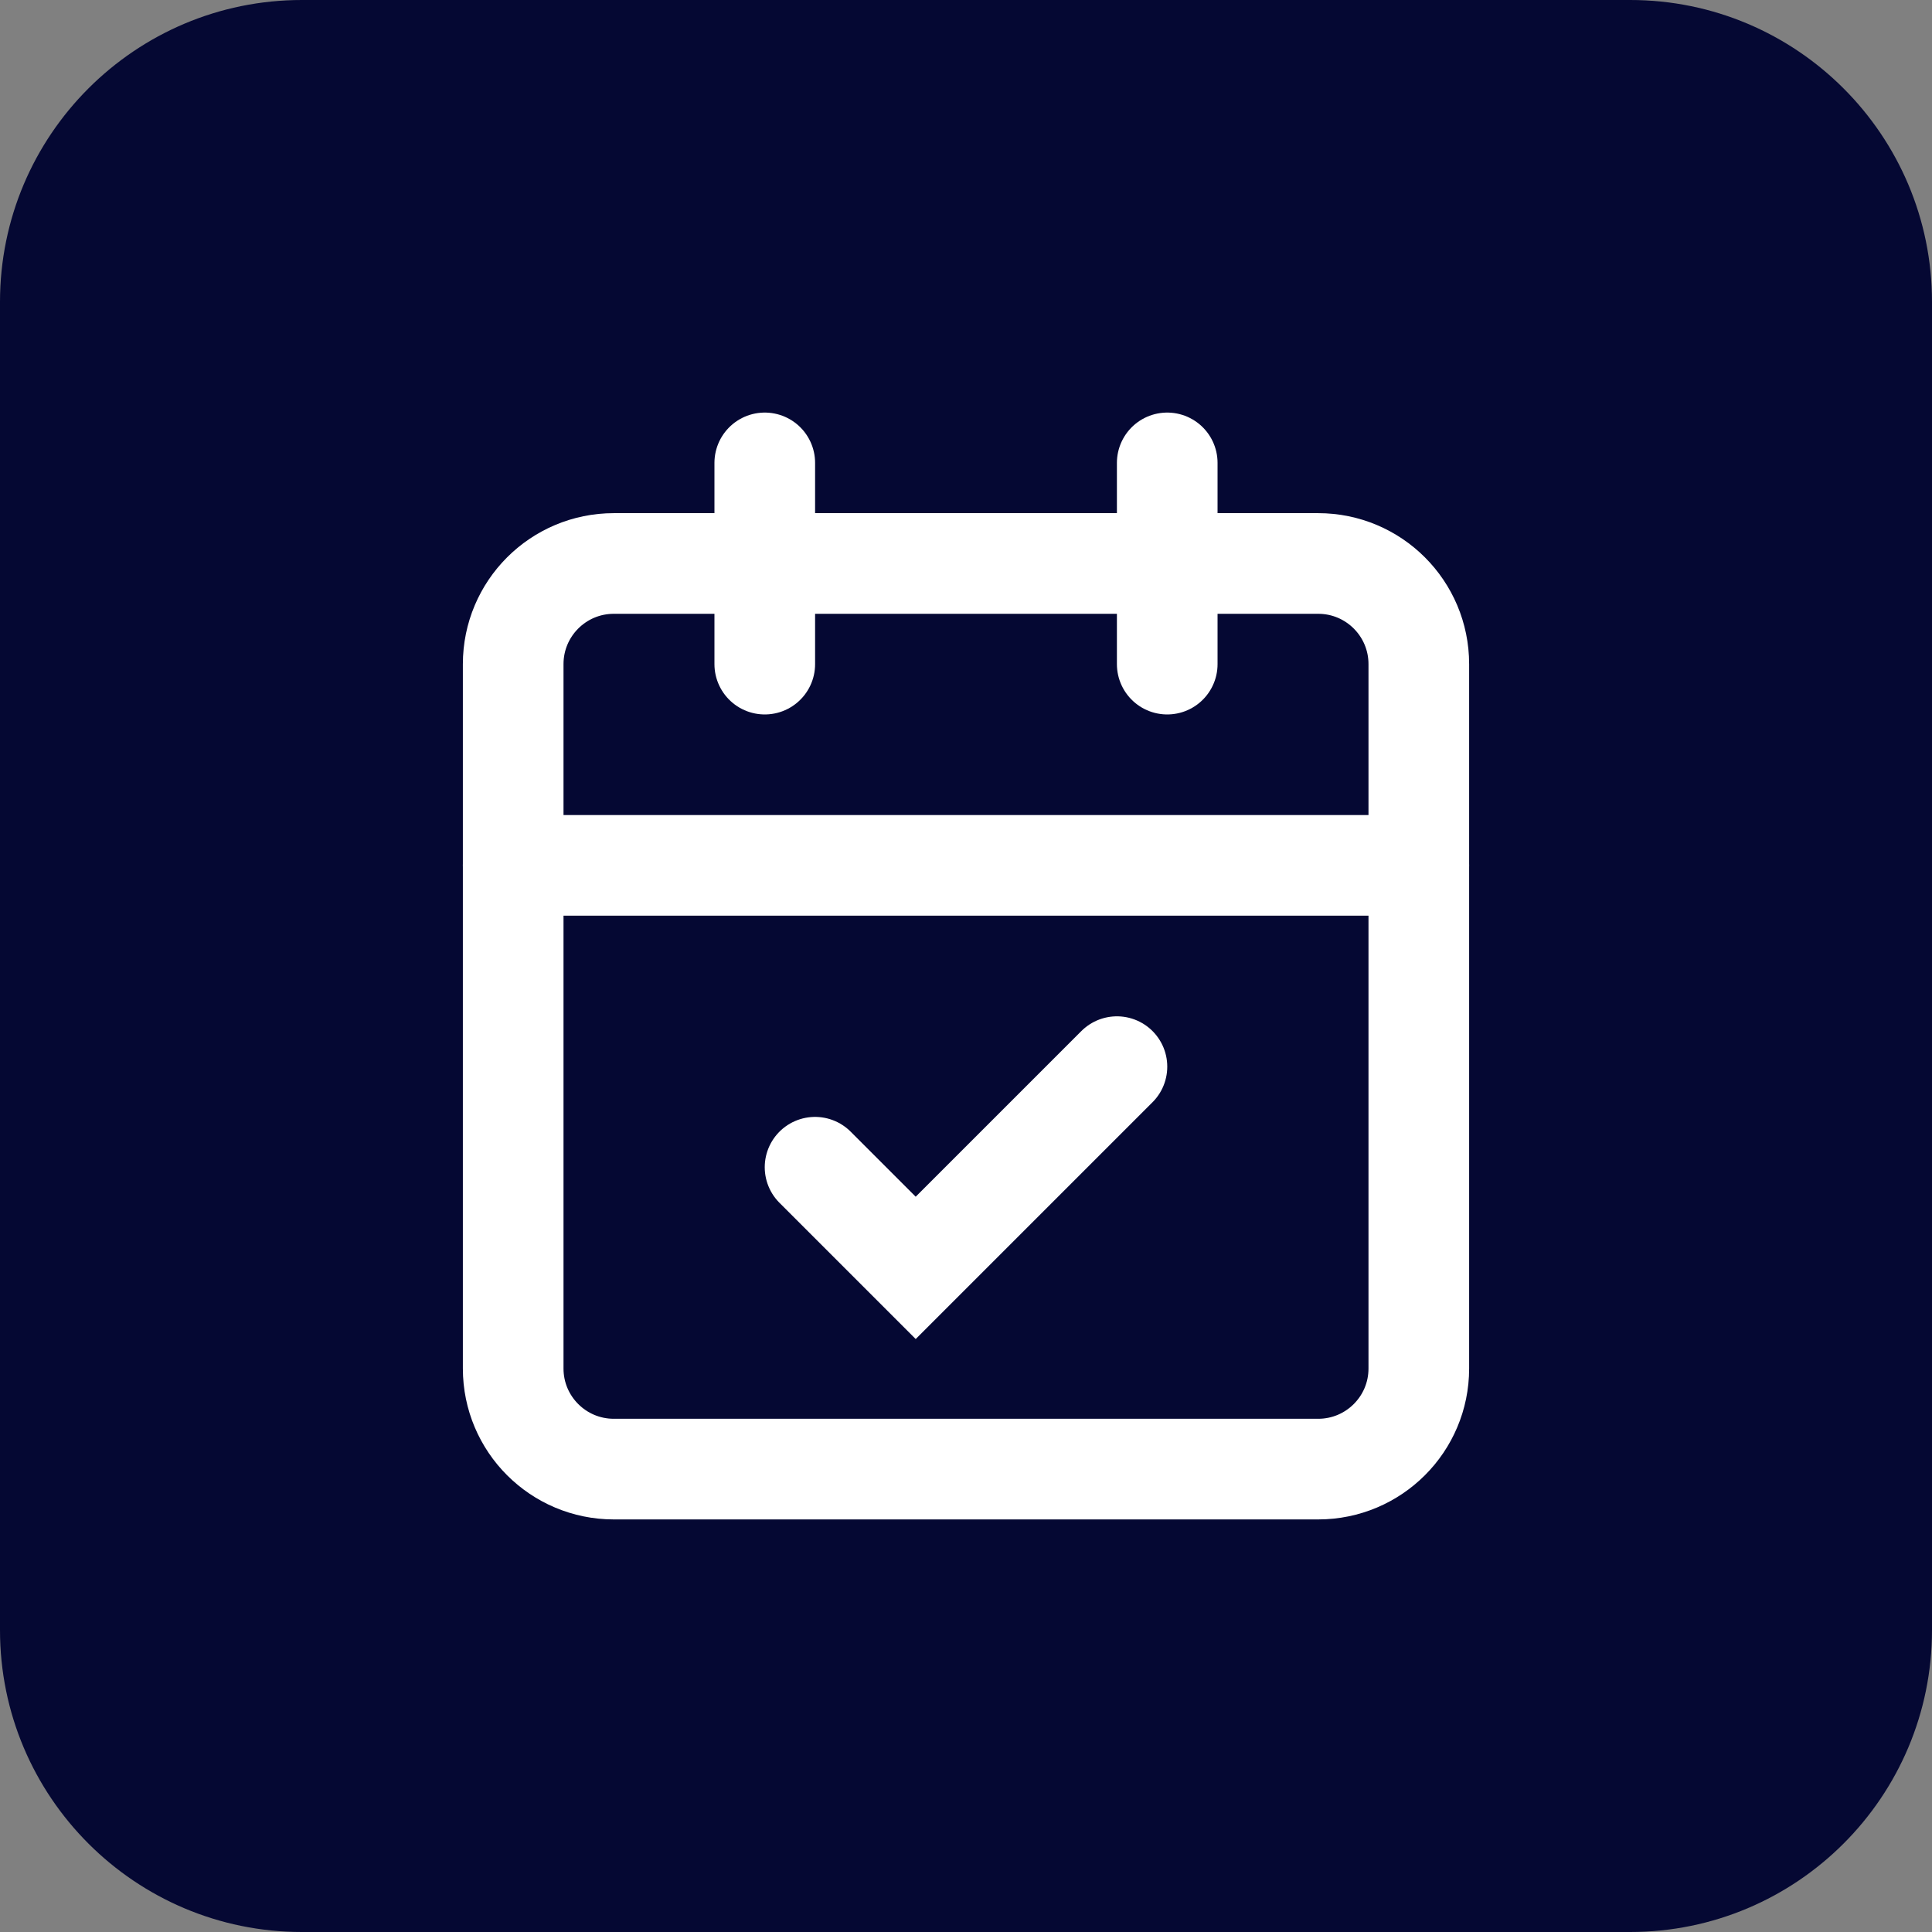<?xml version="1.0" encoding="utf-8"?>
<svg xmlns="http://www.w3.org/2000/svg" fill="none" height="100%" overflow="visible" preserveAspectRatio="none" style="display: block;" viewBox="0 0 32 32" width="100%">
<rect x="0" y="0" width="32" height="32" fill="#808080" stroke="none"/>
<g id="Frame 2147236364">
<path d="M0 5C0 2.239 2.239 0 5 0H27C29.761 0 32 2.239 32 5V27C32 29.761 29.761 32 27 32H5C2.239 32 0 29.761 0 27V5Z" fill="#050833" id="Rectangle 1"/>
<g id="Frame">
<path d="M12.667 7.667V11" id="Vector" stroke="white" stroke-linecap="round" stroke-width="1.667"/>
<path d="M19.333 7.667V11" id="Vector_2" stroke="white" stroke-linecap="round" stroke-width="1.667"/>
<path d="M21.833 9.333H10.167C9.246 9.333 8.5 10.079 8.5 11V22.667C8.5 23.587 9.246 24.333 10.167 24.333H21.833C22.754 24.333 23.5 23.587 23.5 22.667V11C23.5 10.079 22.754 9.333 21.833 9.333Z" id="Vector_3" stroke="white" stroke-linecap="round" stroke-width="1.667"/>
<path d="M8.5 14.333H23.5" id="Vector_4" stroke="white" stroke-linecap="round" stroke-width="1.667"/>
<path d="M13.5 19.333L15.167 21L18.5 17.667" id="Vector_5" stroke="white" stroke-linecap="round" stroke-width="1.667"/>
</g>
</g>
</svg>